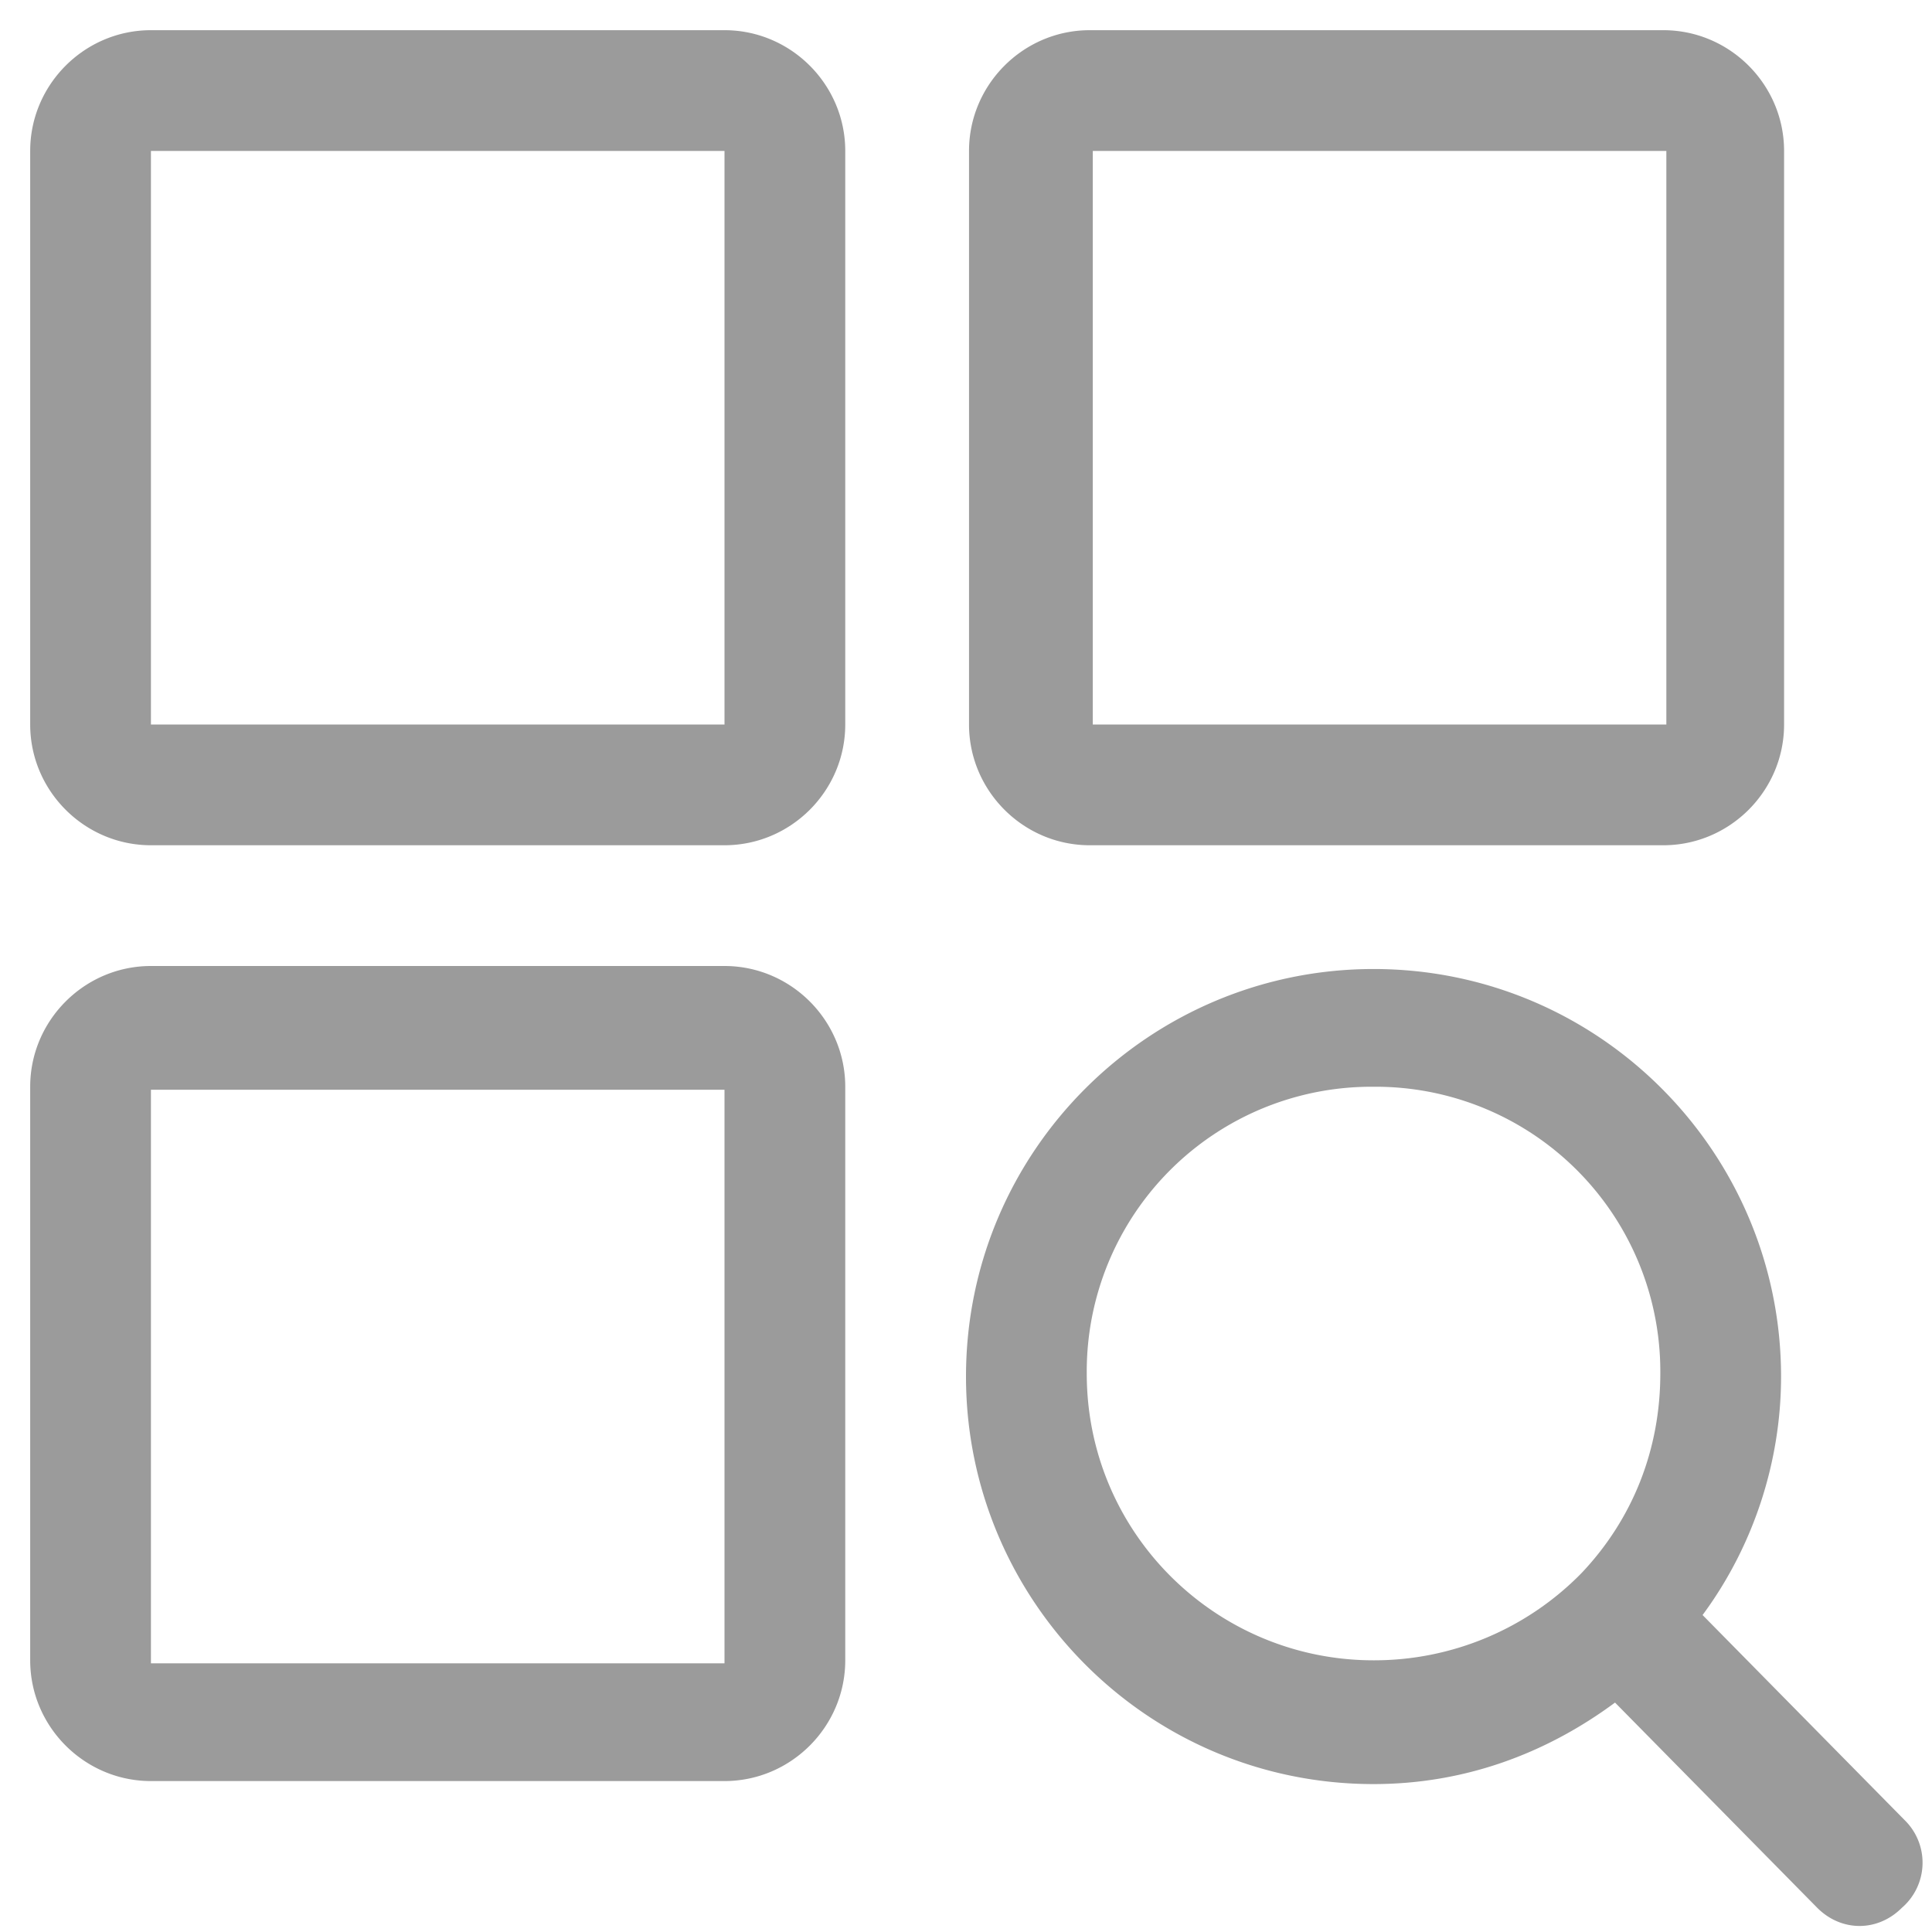 <svg width="16" height="16" fill="none" xmlns="http://www.w3.org/2000/svg"><path d="M6 .25H1.25c-.55 0-1 .45-1 1V6c0 .55.45 1 1 1H6c.55 0 1-.45 1-1V1.25c0-.55-.45-1-1-1zM1.25 6V1.25H6V6H1.25zM6 8H1.25c-.55 0-1 .45-1 1v4.75c0 .55.45 1 1 1H6c.55 0 1-.45 1-1V9c0-.55-.45-1-1-1zm-4.75 5.775v-4.75H6v4.75H1.25zM9.025 7h4.75c.55 0 1-.45 1-1V1.25c0-.55-.45-1-1-1h-4.75c-.55 0-1 .45-1 1V6c0 .55.45 1 1 1zM13.8 1.25V6H9.05V1.25h4.75zM15.775 15.075l-1.675-1.7c.425-.575.65-1.275.65-1.975 0-1.85-1.5-3.375-3.375-3.375C9.525 8.025 8 9.525 8 11.4c0 1.85 1.5 3.375 3.375 3.375.75 0 1.425-.25 2-.675l1.675 1.7c.1.1.225.15.35.15.125 0 .25-.05.35-.15a.493.493 0 00.025-.725zm-4.4-1.325C10.075 13.75 9 12.7 9 11.375A2.358 2.358 0 0111.375 9a2.358 2.358 0 012.375 2.375c0 .625-.225 1.2-.65 1.65a2.402 2.402 0 01-1.725.725z" fill="#9b9b9b"/></svg>